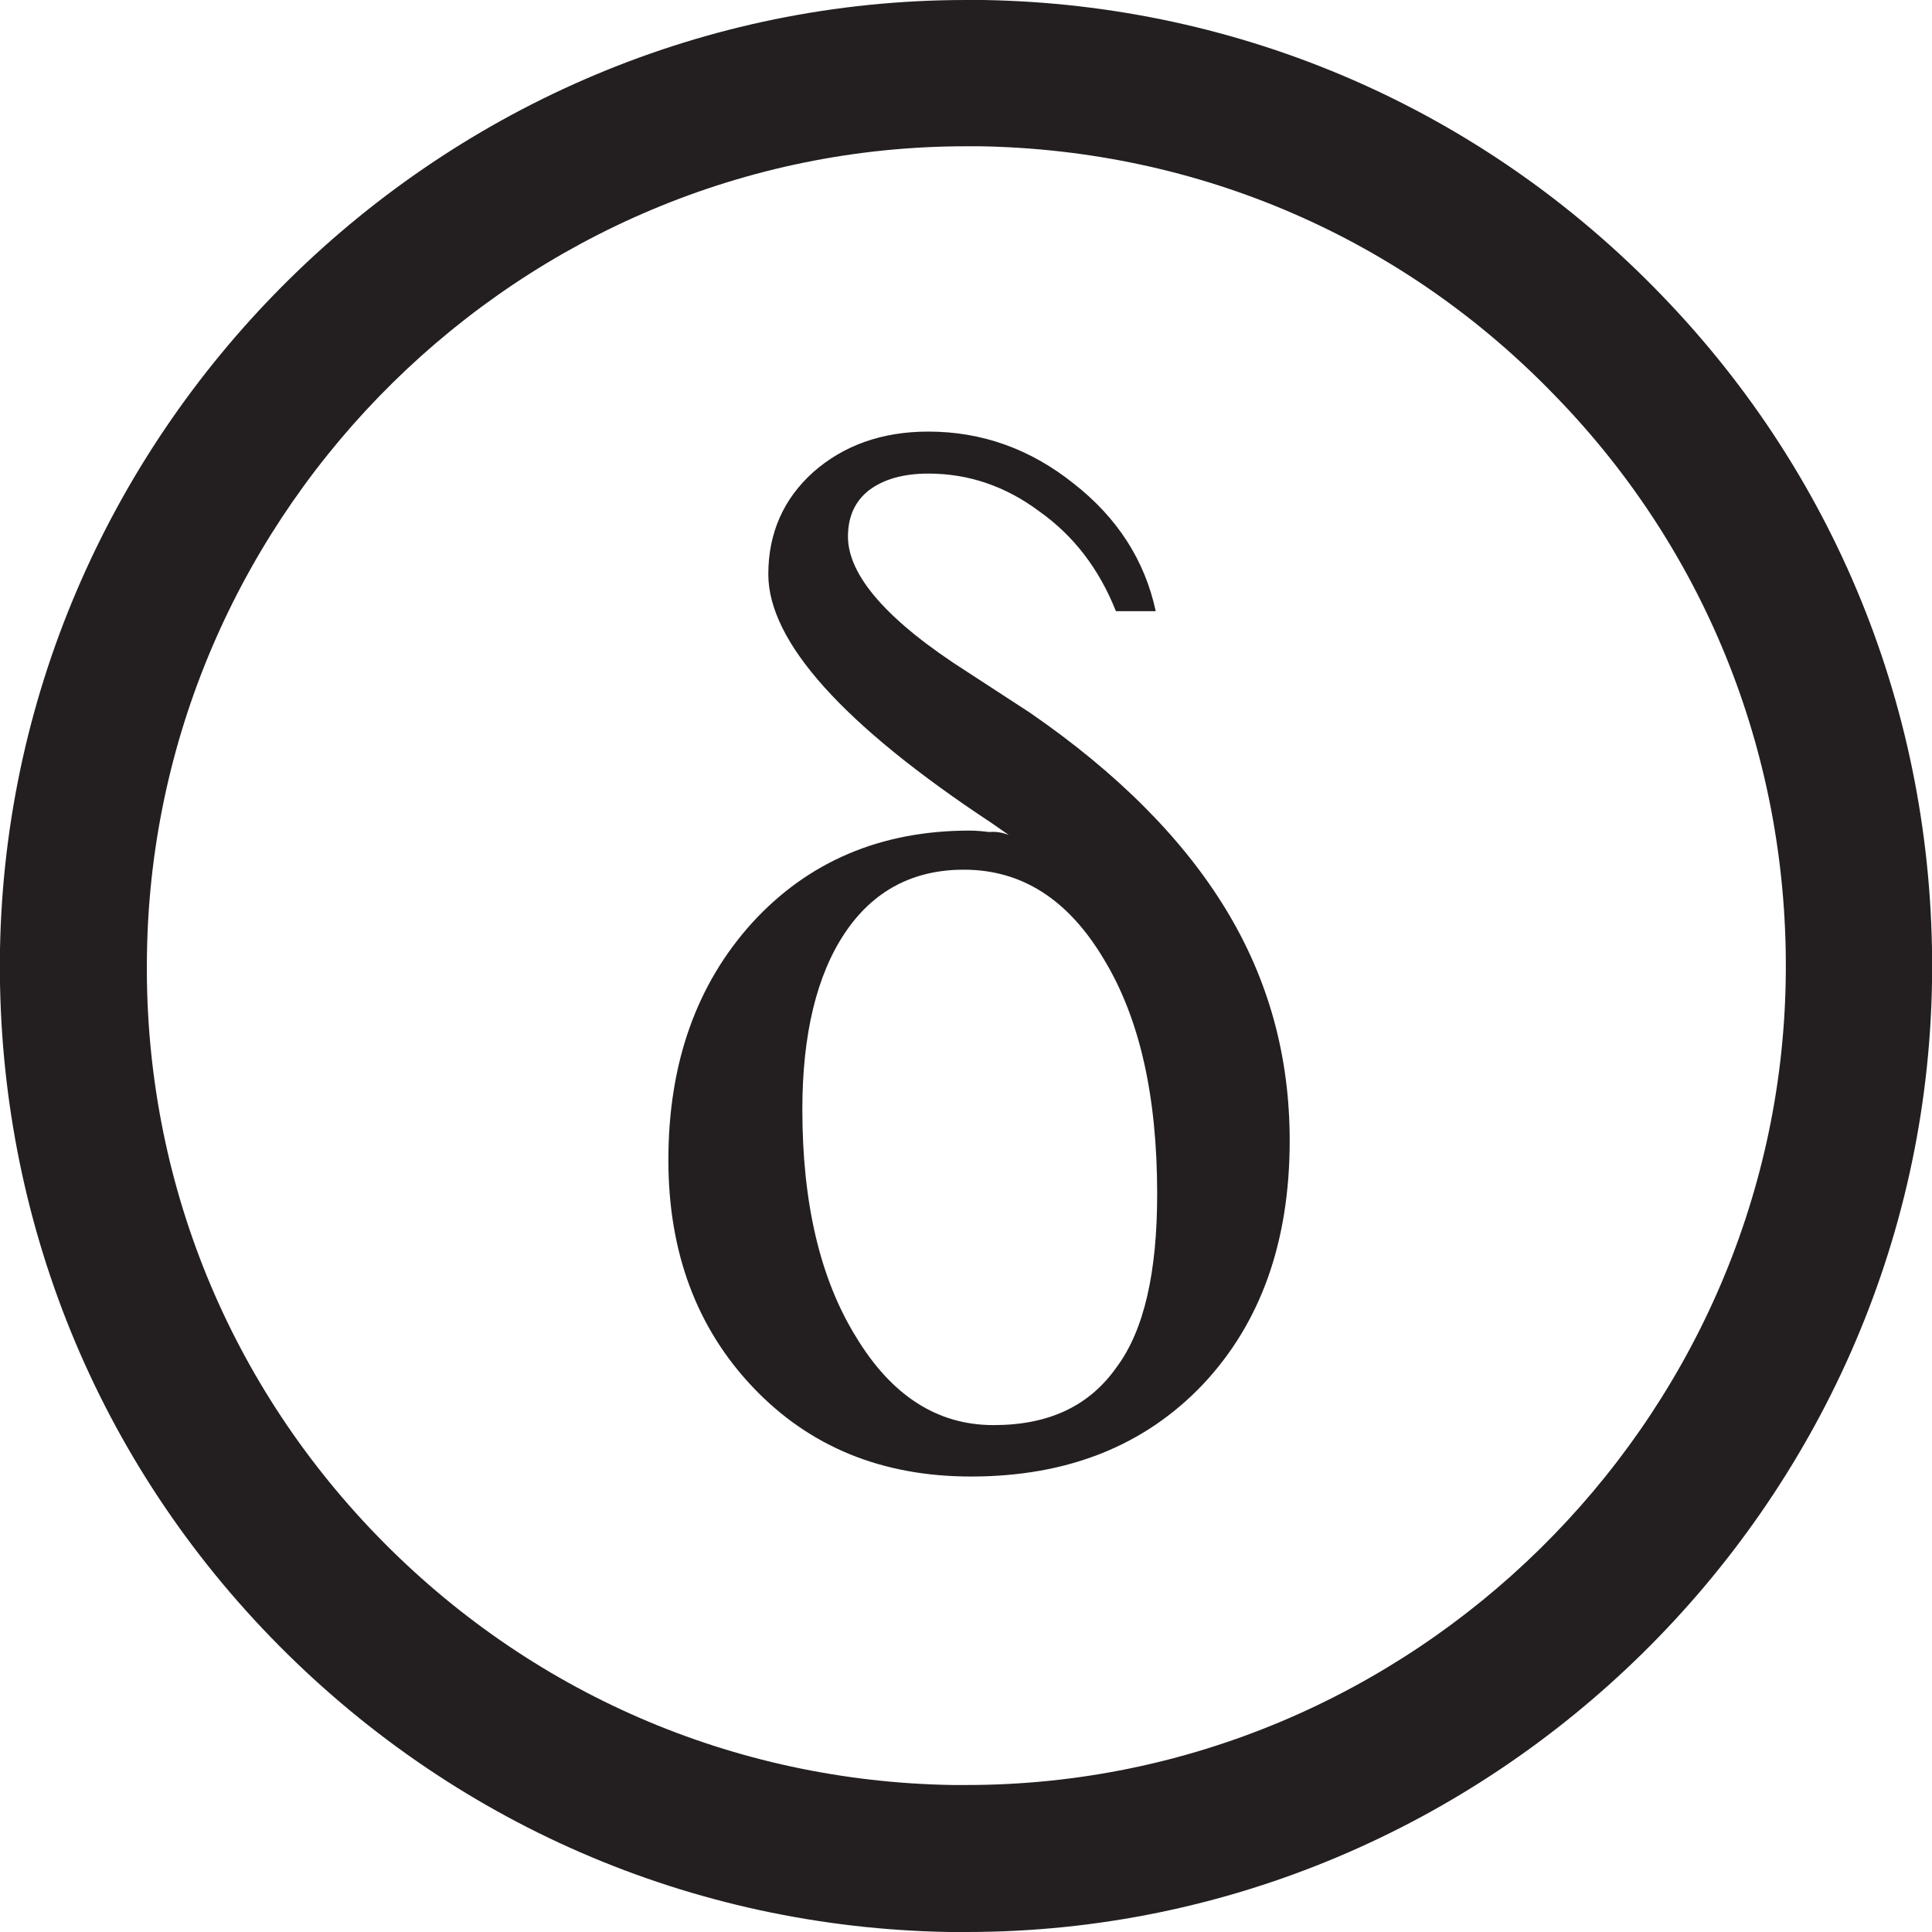 <?xml version="1.0" encoding="utf-8"?>
<!-- Generator: Adobe Illustrator 18.0.0, SVG Export Plug-In . SVG Version: 6.00 Build 0)  -->
<!DOCTYPE svg PUBLIC "-//W3C//DTD SVG 1.1//EN" "http://www.w3.org/Graphics/SVG/1.1/DTD/svg11.dtd">
<svg version="1.1" id="Layer_1" xmlns="http://www.w3.org/2000/svg" xmlns:xlink="http://www.w3.org/1999/xlink" x="0px" y="0px"
	 viewBox="0 0 266.8 266.8" enable-background="new 0 0 266.8 266.8" xml:space="preserve">
<g>
	<defs>
		<rect id="SVGID_1_" y="0" width="266.8" height="266.8"/>
	</defs>
	<clipPath id="SVGID_2_">
		<use xlink:href="#SVGID_1_"  overflow="visible"/>
	</clipPath>
	<g clip-path="url(#SVGID_2_)">
		<path fill="#231F20" d="M133.5,266.8l-2.4,0c-35.6-0.6-68.9-15.1-93.7-40.7c-24.8-25.6-38-59.4-37.4-95C1.3,58.8,61.1,0,133.4,0
			l2.4,0c35.6,0.6,68.9,15.1,93.6,40.7c24.8,25.6,38,59.4,37.4,95C265.6,208,205.7,266.8,133.5,266.8z M133.4,20.2
			c-61.3,0-112,49.9-113.1,111.2C19.7,161.7,31,190.3,52,212s49.2,34,79.5,34.5l2,0c61.3,0,112.1-49.9,113.1-111.2
			c0.5-30.2-10.7-58.9-31.8-80.6c-21-21.8-49.2-34-79.5-34.5L133.4,20.2z"/>
	</g>
	<g clip-path="url(#SVGID_2_)">
		<path fill="#231F20" d="M139.3,115.3l-2.3-1.6c-20.6-13.6-30.9-25.1-30.9-34.4c0-5.7,2.1-10.4,6.2-14.1c4.2-3.7,9.5-5.6,15.9-5.6
			c7.4,0,14.1,2.4,20.1,7.2c6,4.7,9.8,10.6,11.3,17.6h-5.5c-2.3-5.8-5.8-10.4-10.6-13.8c-4.7-3.5-9.8-5.2-15.3-5.2
			c-3.5,0-6.2,0.8-8.2,2.3c-1.9,1.5-2.9,3.6-2.9,6.4c0,5.4,5.5,11.7,16.5,18.7l8.6,5.6c12.2,8.4,21.2,17.5,27.1,27.2
			c5.9,9.7,8.8,20.3,8.8,31.9c0,14-4,25.2-12,33.7c-8,8.4-18.6,12.7-32,12.7c-12.3,0-22.3-4.1-30.1-12.3
			c-7.8-8.2-11.7-18.7-11.7-31.4c0-13.4,3.9-24.3,11.6-32.8c7.7-8.4,17.7-12.7,30-12.7c1,0,1.9,0.1,2.7,0.2
			C137.6,114.8,138.5,115,139.3,115.3 M159.8,164.9c0-13.5-2.4-24.3-7.4-32.5c-4.9-8.2-11.3-12.3-19.3-12.3c-7,0-12.5,2.9-16.4,8.7
			c-3.9,5.8-5.9,14-5.9,24.4c0,12.8,2.4,23.3,7.4,31.4c4.9,8.1,11.2,12.2,19,12.2c7.6,0,13.2-2.6,17-8
			C158,183.7,159.8,175.7,159.8,164.9"/>
	</g>
</g>
</svg>
